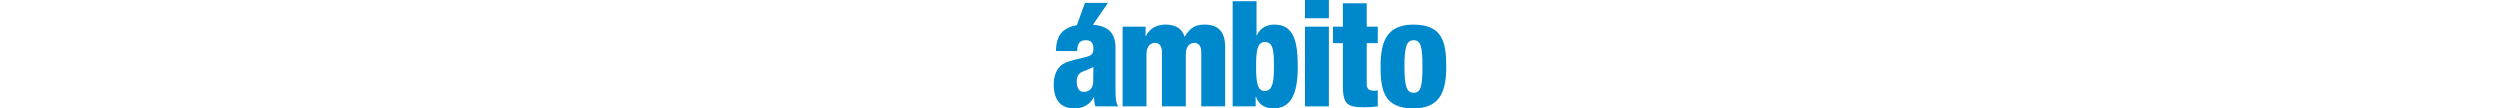 <svg id="Capa_1" data-name="Capa 1" xmlns="http://www.w3.org/2000/svg" viewBox="0 0 1152.99 318.44" height="50"><defs><style>.cls-1{fill:#0088cd;}</style></defs><title>ambito_logo_2020</title><path class="cls-1" d="M202.33,78.31h67.49V106h.86c9.95-20.76,30.29-33.74,56.25-33.74,20.33,0,47.15,3.89,57.54,35.9,16.44-27.26,32-35.9,58-35.9,39.81,0,61,19.89,61,64.89V312.37H433.36V152.73c0-16.88-7.35-26.83-20.34-26.83-13.4,0-25.1,10.38-25.1,33.31V312.37H317.84V152.73c0-16.88-7.36-26.83-20.34-26.83-13.41,0-25.09,10.38-25.09,33.31V312.37H202.33Z"/><path class="cls-1" d="M525.6,3.46h70.09V103.83h.86c11.68-25.09,32.88-31.57,52.36-31.57,57.54,0,67.92,52.34,67.92,125,0,87.39-25.09,121.15-72.24,121.15-31.16,0-45.44-18.62-50.63-34.63h-.86v28.56H525.6Zm93.89,263.91c26.39,0,27.26-35.9,27.26-73.54,0-42.4-1.3-70.53-26.82-70.53-23.81,0-25.54,32-25.54,73.56C594.39,242.28,598.73,267.37,619.49,267.37Z"/><path class="cls-1" d="M738.08,0h70.09V53.65H738.08Zm0,78.31h70.09V312.37H738.08Z"/><path class="cls-1" d="M849.28,126.76h-29V78.31h29V9.52h70.08V78.31h32.45v48.45H919.36V244.88c0,16.44,6.07,21.63,22.51,21.63a75.77,75.77,0,0,0,9.94-.86v46.72A314,314,0,0,1,911.57,315c-48.45,0-62.29-8.64-62.29-63.15Z"/><path class="cls-1" d="M960,196c0-70.1,15.57-123.74,96.48-123.74,85.66,0,96.47,52.34,96.47,122.44s-15.56,123.74-96.47,123.74C970.85,318.44,960,266.09,960,196ZM1057,118.12c-20.76,0-26.83,20.33-26.83,77,0,57.1,6.07,77.44,26.83,77.44,21.64,0,26-19.47,26-77C1082.91,137.58,1078.59,118.12,1057,118.12Z"/><path class="cls-1" d="M181.43,261.68V141.32c0-44.27-20.55-64.84-66.28-68.63L159.35,8.4H91.79L67.88,74.07c-13.76,2.19-25,6.29-35,13.11C16.45,98.44,6.93,117.93,6.5,150H68.85c.43-20.34,6.06-32,25.54-32,15.59,0,22.09,9.09,22.09,23.39,0,17.73-3.9,21.21-25.12,26.83-19.49,5.2-45.46,9.53-62.78,19S0,219.68,0,247c0,50.67,23,71.45,62.36,71.45,23.37,0,45.46-12.13,55-32.91h.87c.43,9.09,1.3,18.61,3.9,26.84h67.54C181.43,302,181.43,279.45,181.43,261.68Zm-65.38-23.81c0,23.38-13.42,32-28.15,32-13,0-20.35-11.26-20.35-29.88,0-13,3.46-20.35,10.82-26,6.5-5.21,16-5.63,38.11-17.32C116.48,206.25,116.05,218.39,116.05,237.87Z"/></svg>
